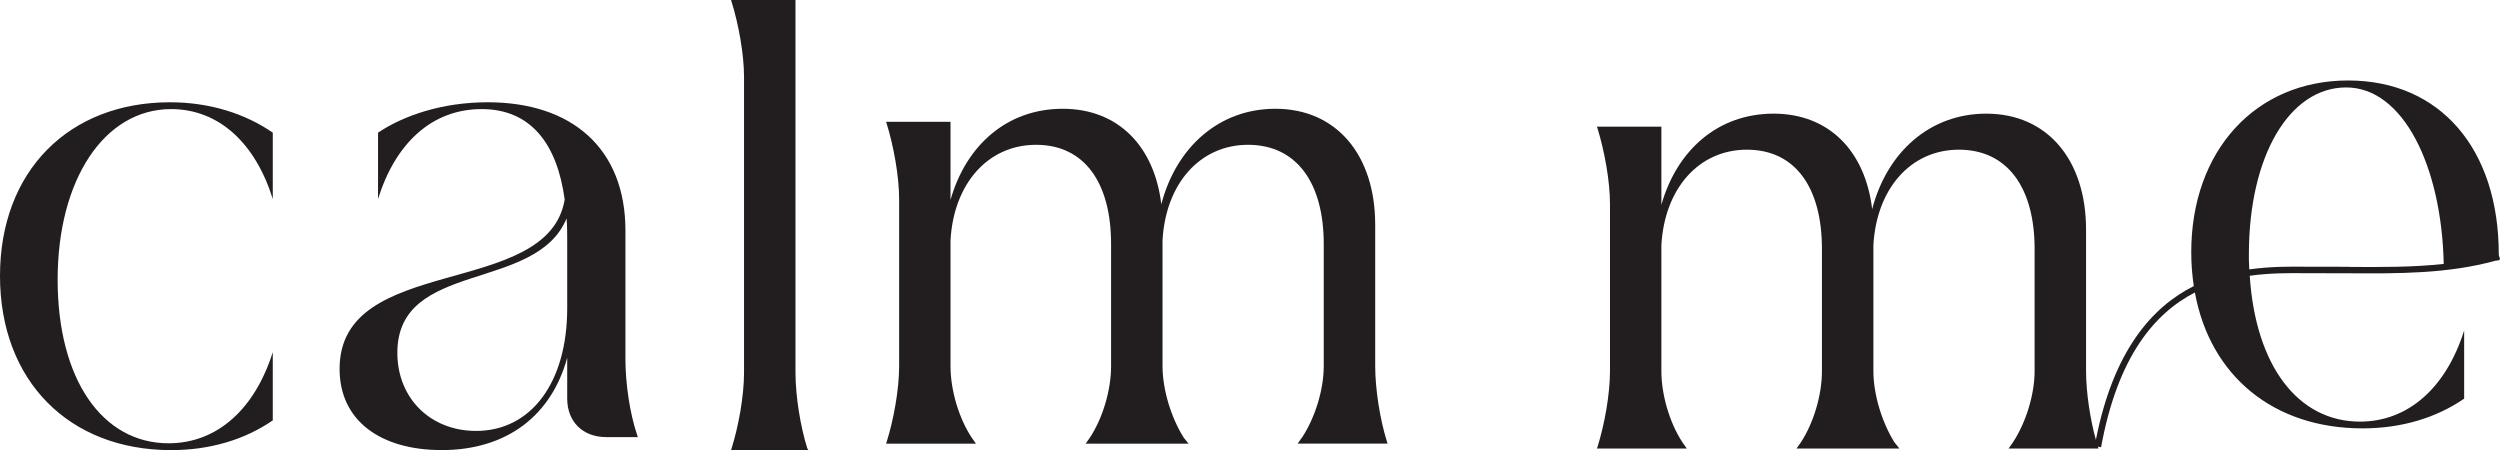 <svg viewBox="0 0 384.29 69.19" xmlns="http://www.w3.org/2000/svg" id="_レイヤー_2"><defs><style>.cls-1{fill:#221e1f;}</style></defs><g id="Layer_1"><path d="M41.93,54.13c-2.76,8.77-8.58,14.01-16.01,14.01-10.2,0-17.06-9.82-17.06-25.16s7.15-26.21,17.44-26.21c7.34,0,12.96,5.24,15.63,13.82v-10.2c-4.29-2.95-9.72-4.67-15.82-4.67C10.58,15.73,0,26.3,0,42.41s10.58,26.78,26.3,26.78c6,0,11.34-1.62,15.63-4.57v-10.48Z" class="cls-1"></path><path d="M67.84,69.19c10.2,0,16.96-5.43,19.35-14.2v6.29c0,3.53,2.38,5.91,6,5.91h4.86l-.1-.29c-1.14-3.34-1.81-8.01-1.81-11.63v-19.82c0-12.68-8.29-19.73-21.16-19.73-6.96,0-12.87,2-16.87,4.67v10.2c2.67-8.58,8.29-13.82,15.92-13.82s11.63,5.43,12.77,13.91c-2.57,15.34-34.6,8.2-34.6,26.02,0,8.1,6.48,12.48,15.63,12.48ZM87.09,33.55c.1,1.14.1,2.29.1,3.53v10.29c0,11.53-5.62,18.87-14.01,18.87-6.96,0-12.1-4.96-12.1-12.01,0-14.3,21.35-9.24,26.02-20.68Z" class="cls-1"></path><path d="M112.46,68.91l-.09.29h11.91l-.19-.29c-1.05-3.34-1.81-8.01-1.81-11.63V0h-9.91l.09.29c1.05,3.34,1.91,8.01,1.91,11.53v45.46c0,3.62-.86,8.29-1.91,11.63Z" class="cls-1"></path><path d="M200.14,67.24l-.67.95h13.82l-.09-.29c-1.05-3.34-1.81-8.01-1.81-11.63v-21.73c0-10.67-5.91-17.82-15.34-17.82-8.67,0-15.25,5.91-17.54,14.68-1.05-8.86-6.58-14.68-15.15-14.68s-14.87,5.62-17.25,14.01v-12.01h-9.91l.1.29c1.05,3.43,1.91,8.01,1.91,11.63v25.64c0,3.62-.86,8.29-1.91,11.63l-.1.29h13.82l-.67-.95c-2-3.05-3.24-7.34-3.24-10.96v-19.35c.48-8.67,5.72-14.68,13.15-14.68s11.53,5.81,11.53,15.25v18.78c0,3.62-1.24,7.91-3.24,10.96l-.67.95h15.82l-.76-.95c-1.91-3.05-3.24-7.34-3.24-10.96v-19.35c.48-8.67,5.72-14.68,13.15-14.68s11.63,5.81,11.63,15.25v18.78c0,3.62-1.33,7.91-3.33,10.96Z" class="cls-1"></path><path d="M384.1,39.25v-.19c0-16.11-8.96-26.69-23.16-26.69s-24.11,10.77-24.11,26.4c0,1.81.14,3.54.39,5.2-6.42,3.23-12.34,9.91-15.05,23.64-.89-3.22-1.51-7.33-1.51-10.59v-21.73c0-10.67-5.91-17.82-15.34-17.82-8.67,0-15.25,5.91-17.54,14.68-1.05-8.86-6.58-14.68-15.15-14.68s-14.87,5.62-17.25,14.01v-12.01h-9.91l.1.29c1.05,3.43,1.91,8.01,1.91,11.63v25.64c0,3.62-.86,8.29-1.91,11.63l-.1.29h13.82l-.67-.95c-2-3.05-3.24-7.34-3.24-10.96v-19.35c.48-8.67,5.72-14.68,13.15-14.68s11.53,5.81,11.53,15.25v18.78c0,3.62-1.24,7.91-3.24,10.96l-.67.95h15.82l-.76-.95c-1.91-3.05-3.24-7.34-3.24-10.96v-19.35c.48-8.67,5.72-14.68,13.15-14.68s11.63,5.81,11.63,15.25v18.78c0,3.62-1.33,7.91-3.33,10.96l-.67.95h13.82l-.09-.29.49.09c2.53-13.87,8.17-20.56,14.42-23.79,2.34,12.85,12.11,20.89,25.76,20.89,6,0,11.34-1.62,15.63-4.57v-10.48c-2.76,8.77-8.58,14.01-16.01,14.01-9.48,0-16.04-8.48-16.95-22.42,3.16-.44,6.19-.42,8.77-.39.66,0,1.28.01,1.87,0,1.56,0,3.14,0,4.71.01,7.45.05,15.14.08,22.41-1.93l.54-.07v-.07c.06-.02.13-.03.19-.05l-.19-.64ZM361.16,41.01c-1.58,0-3.15-.02-4.72-.01-.58,0-1.2,0-1.86,0-2.5-.03-5.57-.05-8.83.41-.02-.46-.05-.91-.06-1.38v-.95c0-15.06,6.2-25.64,14.96-25.64s14.67,12.11,14.99,27.13c-4.8.52-9.69.49-14.48.46Z" class="cls-1"></path></g></svg>